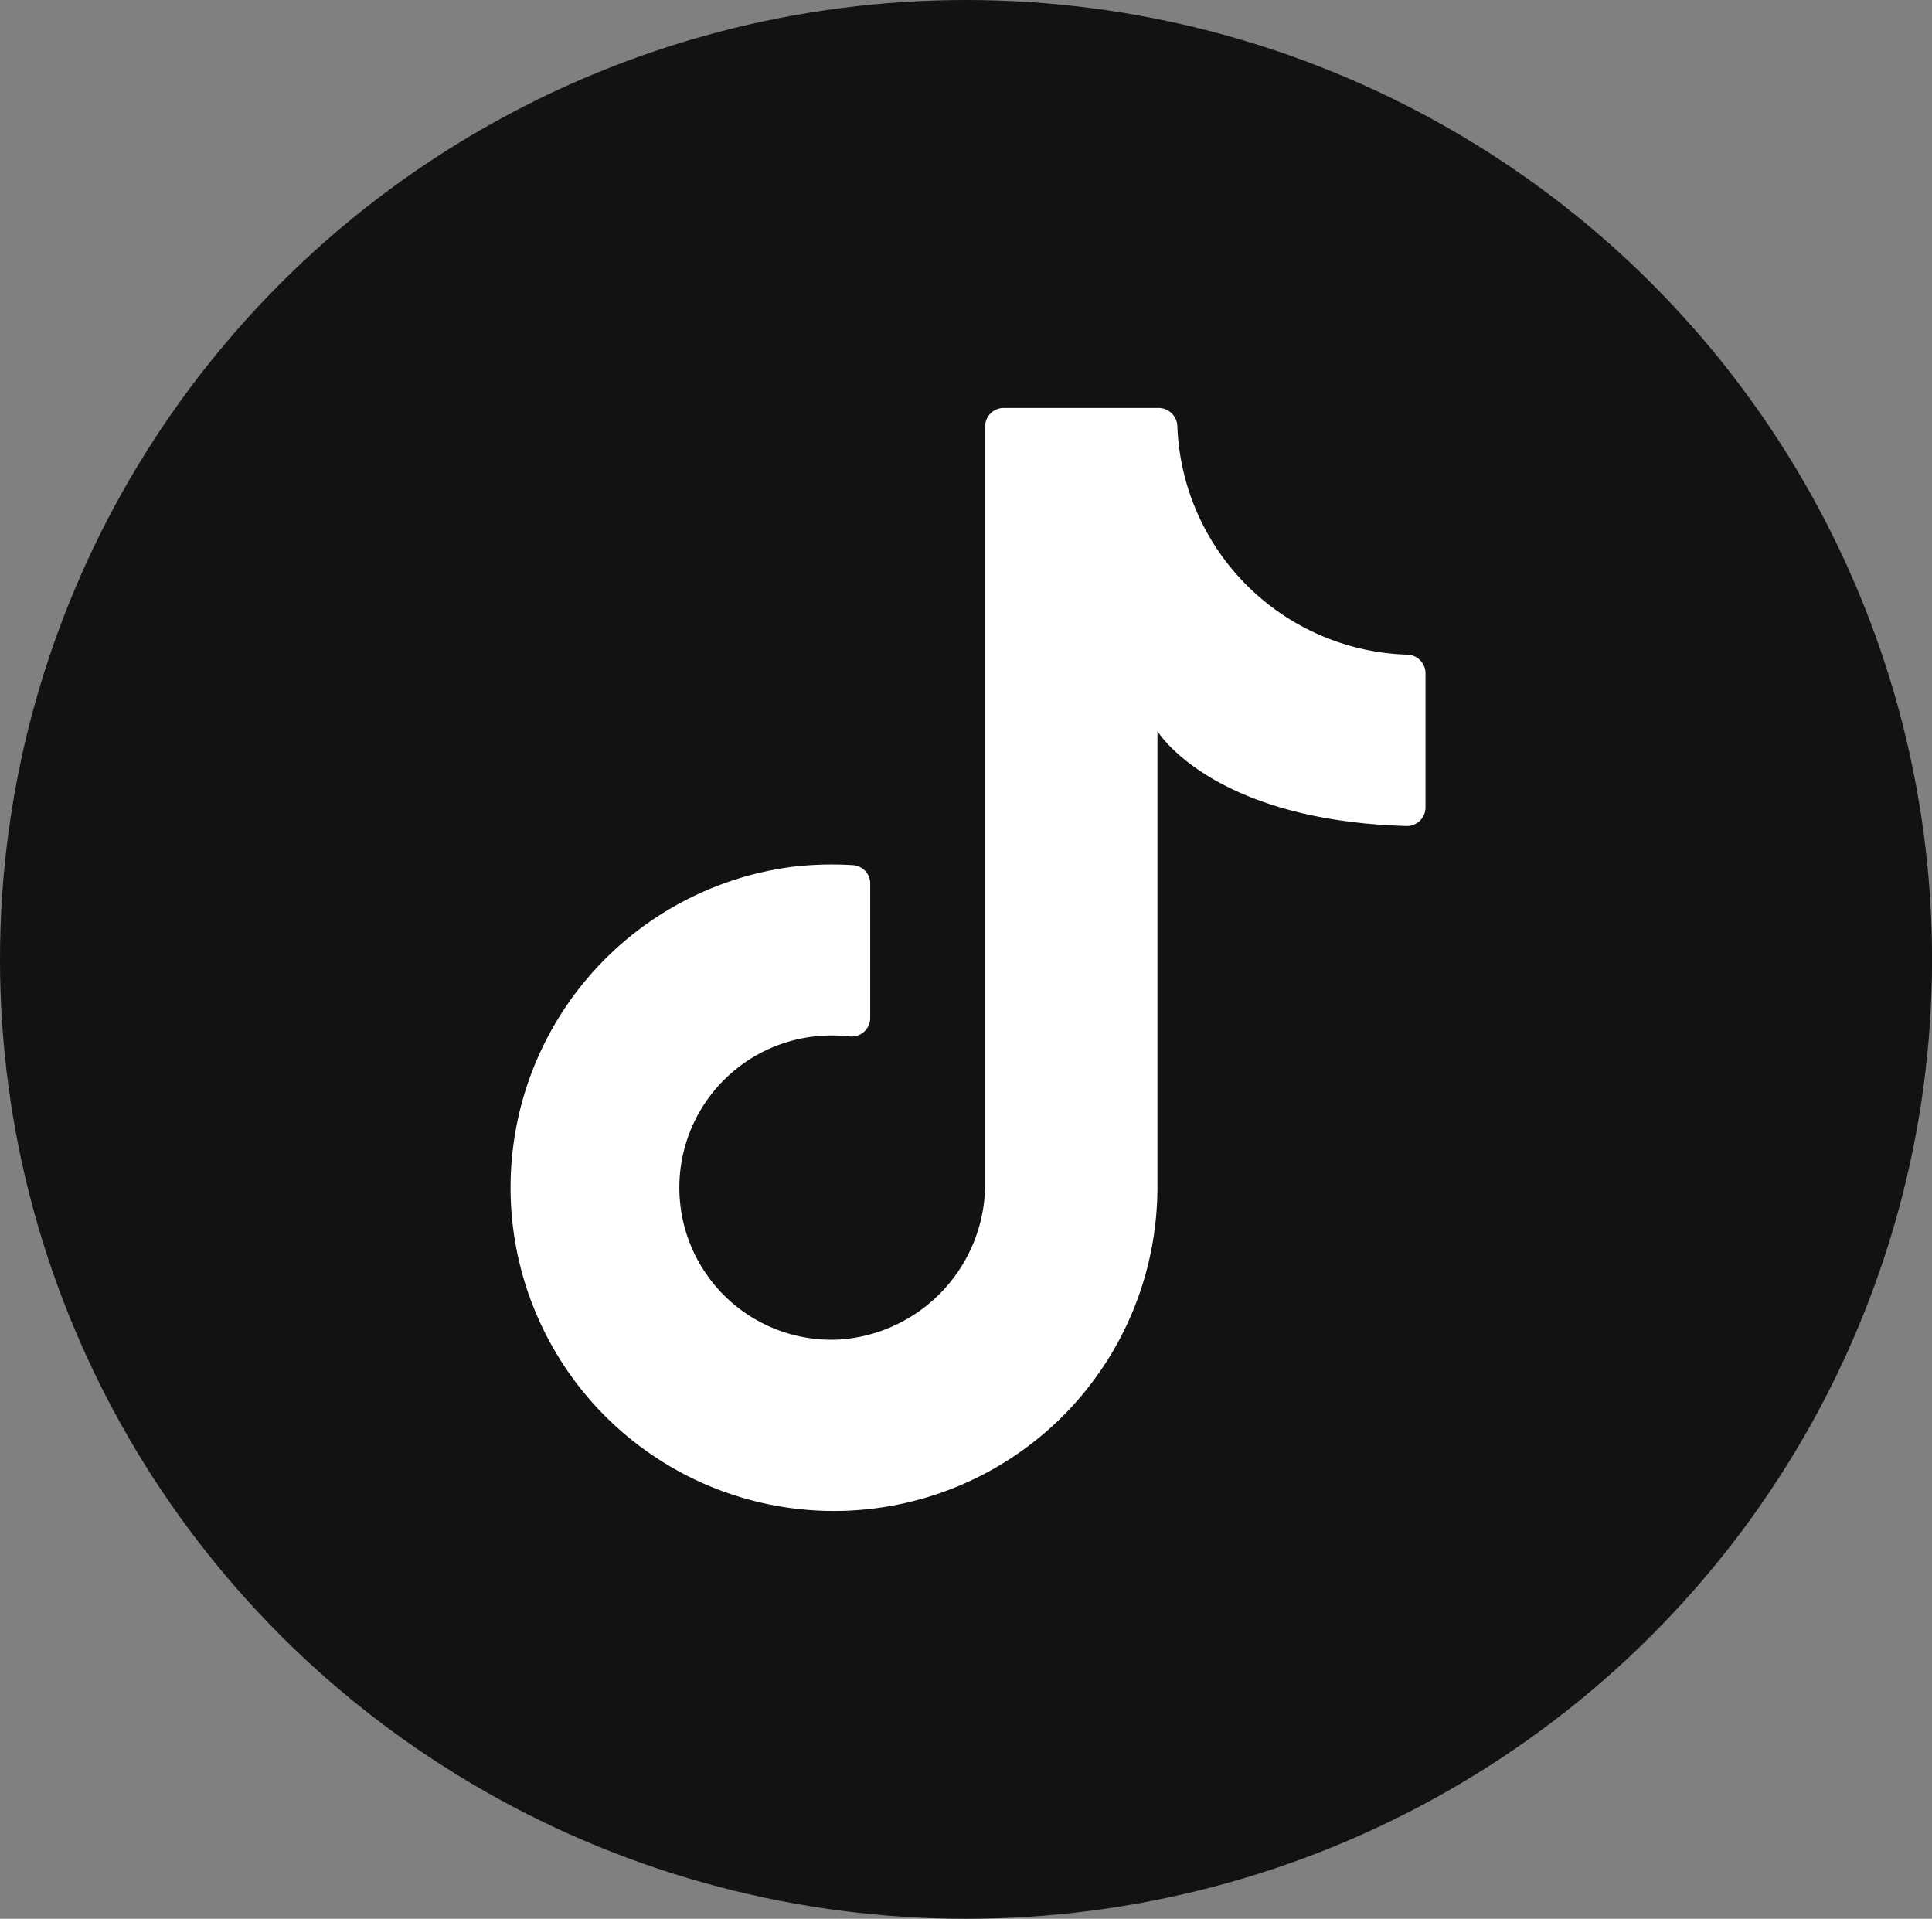 <svg xmlns="http://www.w3.org/2000/svg" width="32.259" height="32.036" viewBox="0 0 32.259 32.036">
  <rect x="0" y="0" width="32.259" height="32.036" fill="#808080" stroke="none"/>
  <g id="Group_93" data-name="Group 93" transform="translate(0 -152.647)">
    <ellipse id="Ellipse_2" data-name="Ellipse 2" cx="16.13" cy="16.018" rx="16.13" ry="16.018" transform="translate(0 152.647)" fill="#121214"/>
    <path id="Path_175" data-name="Path 175" d="M19.326,172.792v-7.937s.9,1.491,4.159,1.583a.31.31,0,0,0,.317-.309v-2.243a.313.313,0,0,0-.3-.309,3.964,3.964,0,0,1-3.844-3.831.316.316,0,0,0-.32-.288H16.76a.31.31,0,0,0-.311.309v12.617a2.607,2.607,0,0,1-2.433,2.628,2.54,2.54,0,0,1-.492-5.051,2.641,2.641,0,0,1,.654-.01.311.311,0,0,0,.352-.3V167.4a.307.307,0,0,0-.283-.308,5.635,5.635,0,0,0-.991.024,5.4,5.4,0,1,0,6.069,5.361" fill="#fff"/>
  </g>
</svg>
